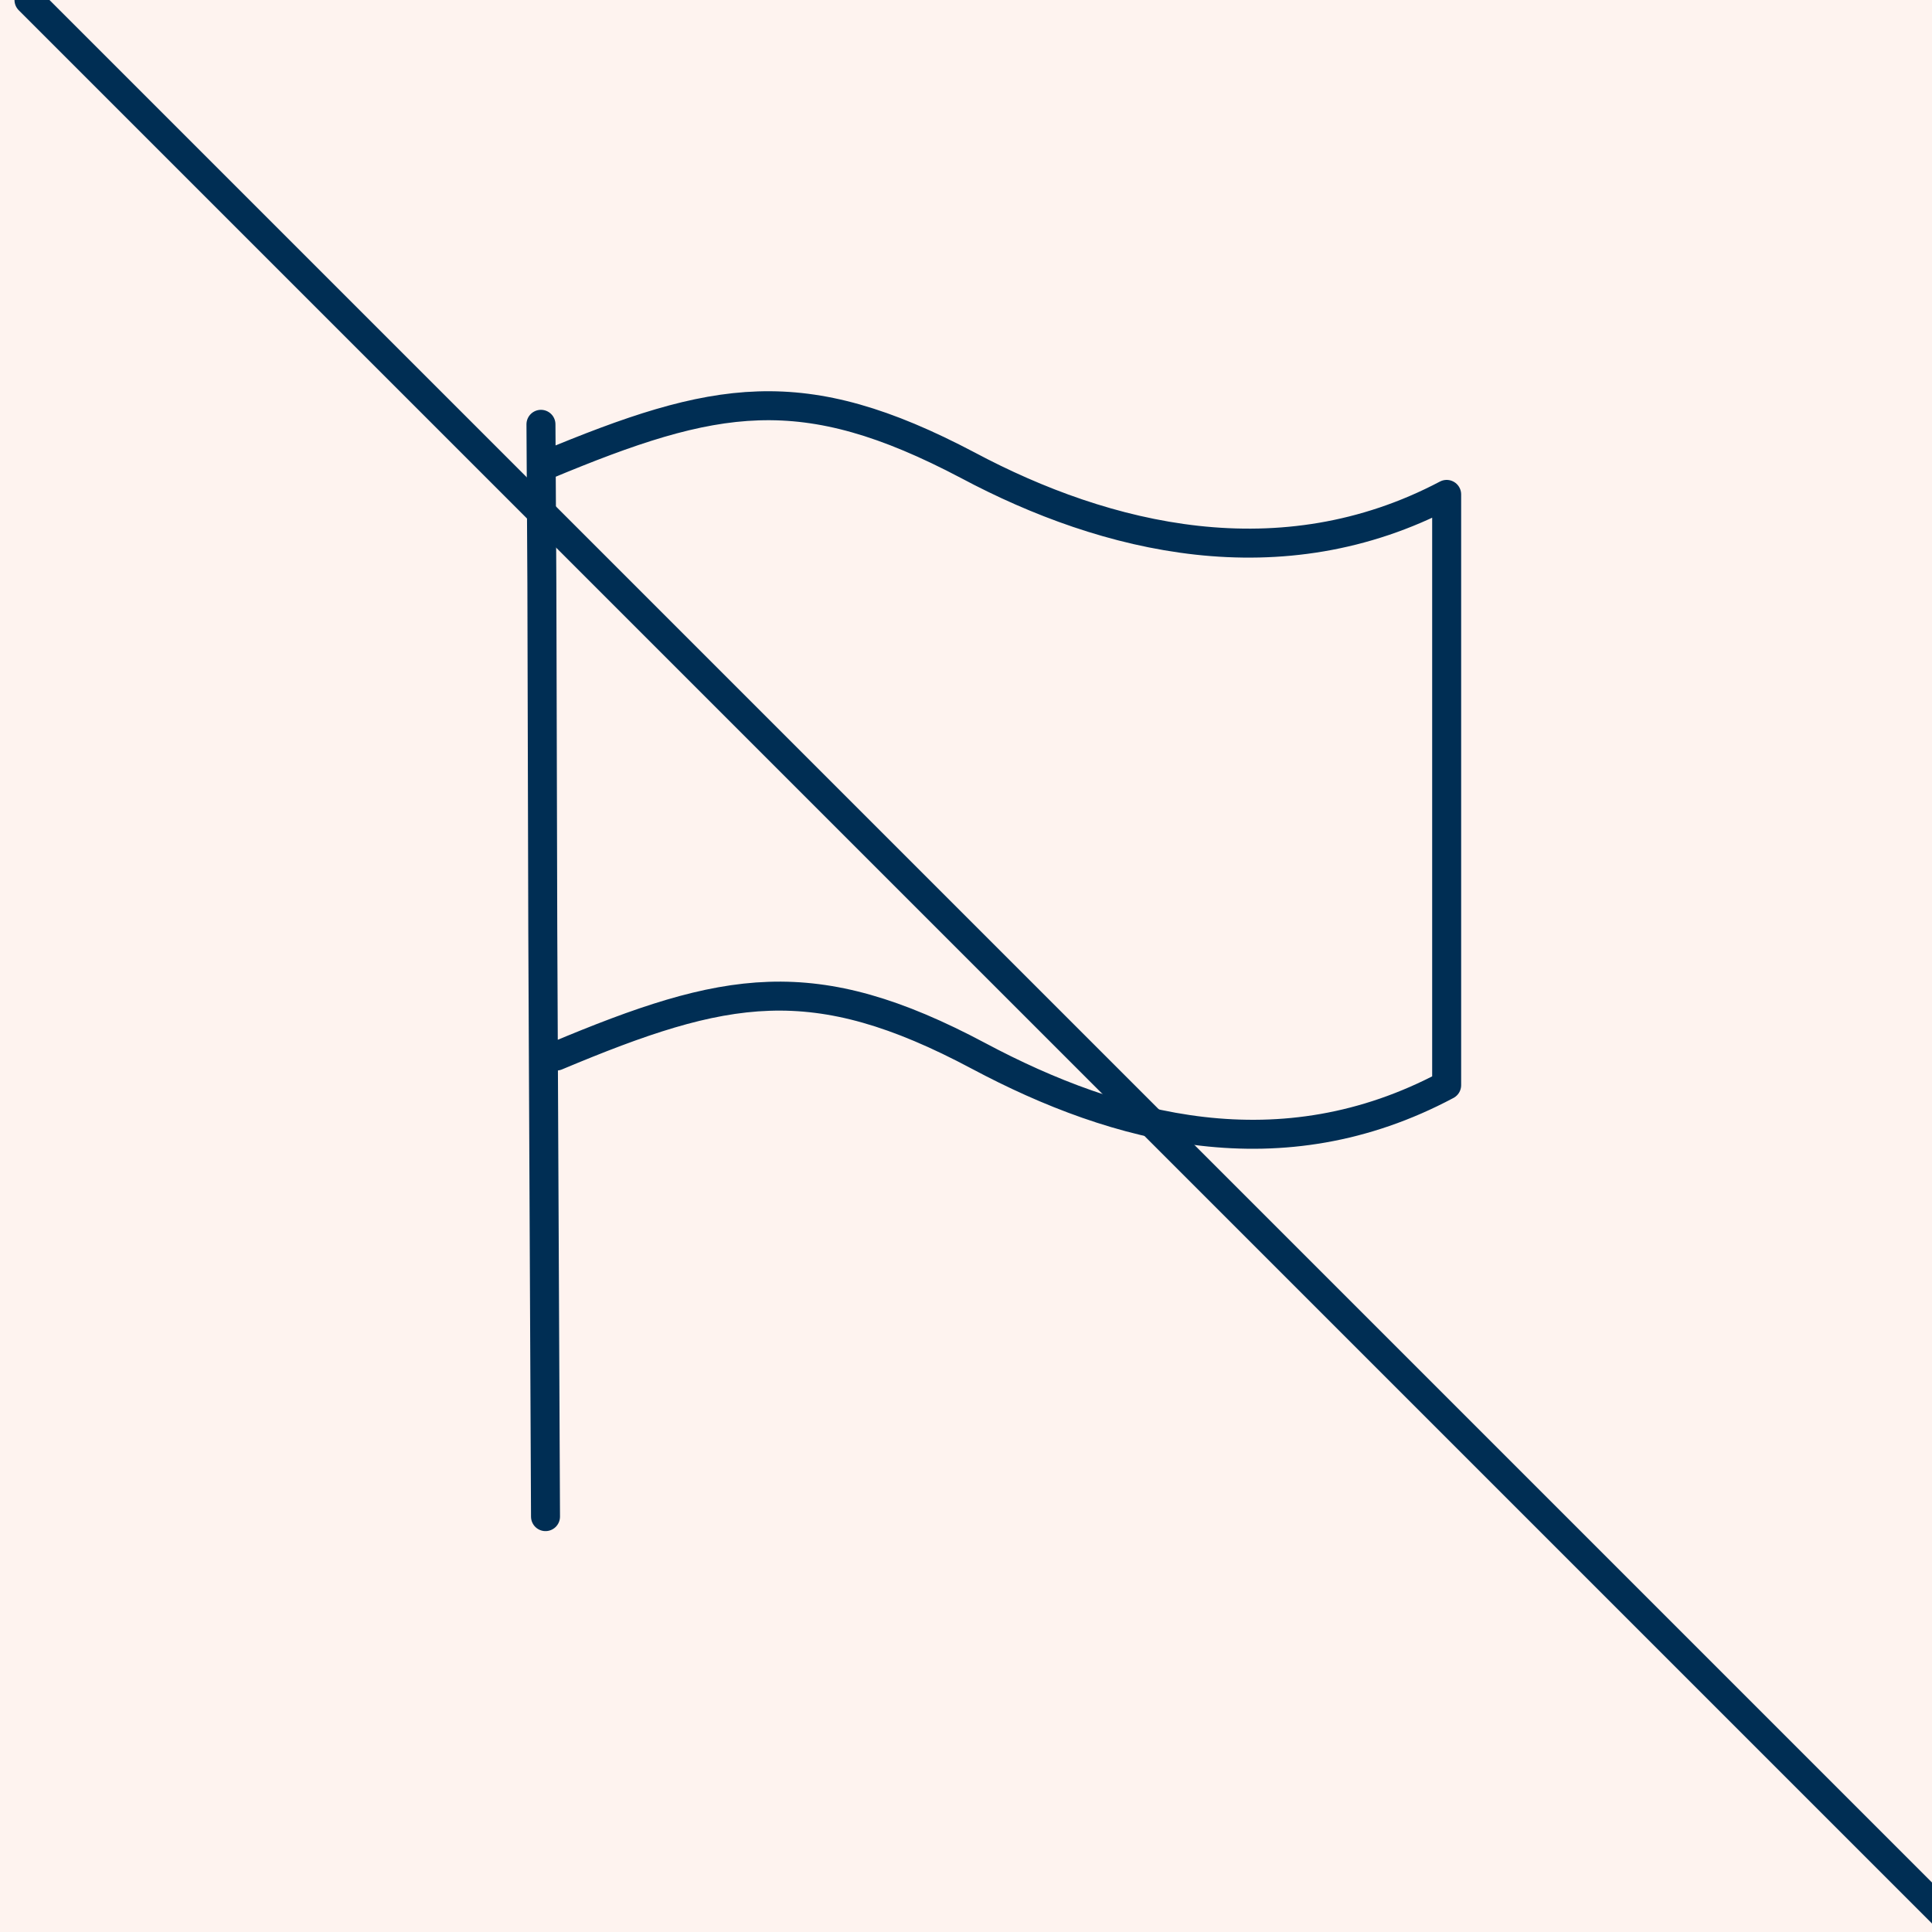 <svg width="200" height="200" viewBox="0 0 200 200" fill="none" xmlns="http://www.w3.org/2000/svg">
<rect x="0" y="0" width="200" height="200" fill="#808080" stroke="none"/>
<g clip-path="url(#clip0_329_122)">
<rect width="200" height="200" fill="white"/>
<rect width="200" height="200" fill="#FEF3EF"/>
<path d="M56 43.925L56.094 60.415L56.188 96.222L56.471 157M56.471 48.165C74.092 40.815 83.044 39.119 100.194 48.165C114.517 55.797 132.609 60.226 149.758 51.18V112.335C132.609 121.475 115.647 116.952 101.324 109.32C84.175 100.18 75.129 101.97 57.602 109.32" stroke="#002E54" stroke-width="3" stroke-linecap="round" stroke-linejoin="round"/>
<path d="M203 200L3 0" stroke="#002E54" stroke-width="3" stroke-linecap="round"/>
</g>
<defs>
<clipPath id="clip0_329_122">
<rect width="200" height="200" fill="white"/>
</clipPath>
</defs>
</svg>
